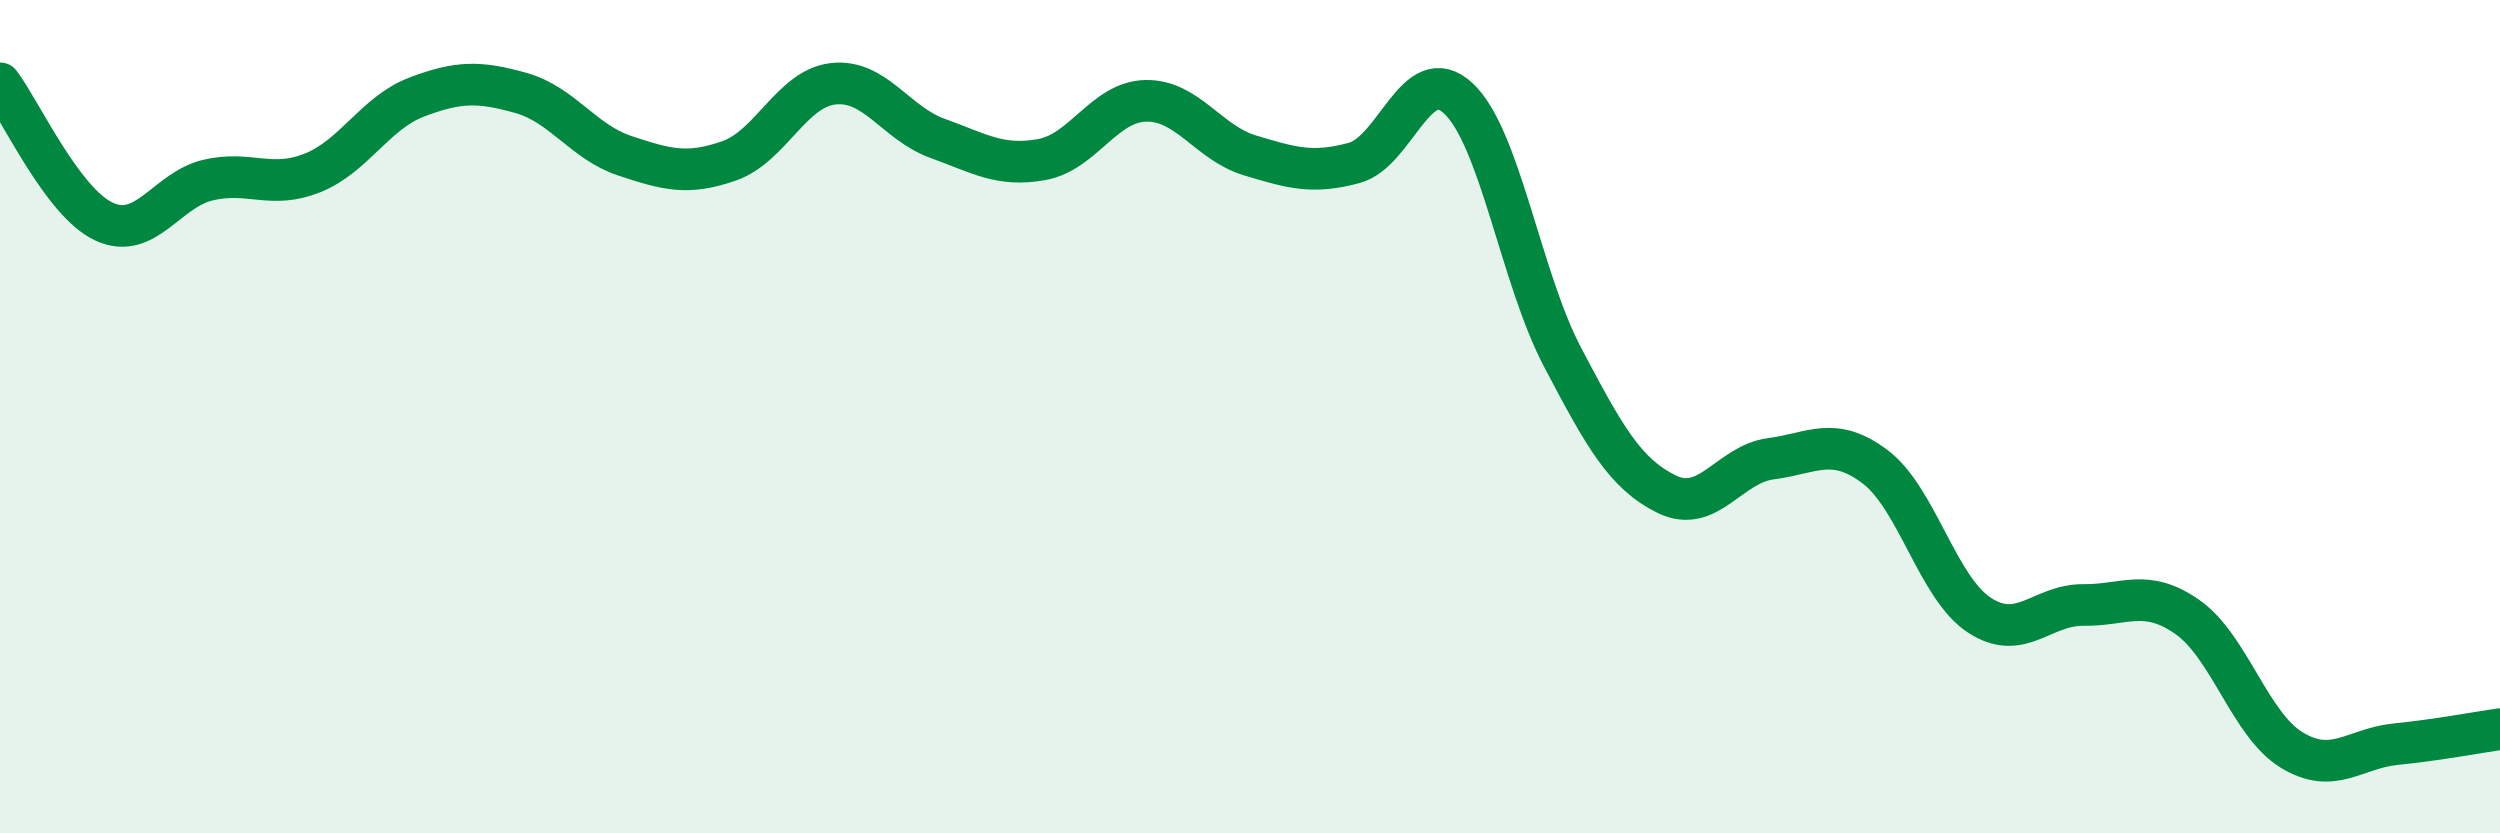 
    <svg width="60" height="20" viewBox="0 0 60 20" xmlns="http://www.w3.org/2000/svg">
      <path
        d="M 0,2 C 0.5,2.66 1.5,4.86 2.5,5.32 C 3.5,5.78 4,4.55 5,4.32 C 6,4.09 6.5,4.55 7.5,4.15 C 8.5,3.75 9,2.71 10,2.33 C 11,1.95 11.5,1.95 12.5,2.23 C 13.5,2.51 14,3.41 15,3.74 C 16,4.07 16.5,4.21 17.5,3.86 C 18.5,3.51 19,2.12 20,2.01 C 21,1.9 21.5,2.96 22.5,3.32 C 23.5,3.68 24,4.01 25,3.83 C 26,3.65 26.5,2.44 27.5,2.42 C 28.5,2.4 29,3.43 30,3.73 C 31,4.03 31.5,4.18 32.5,3.91 C 33.5,3.64 34,1.43 35,2.36 C 36,3.29 36.5,6.67 37.5,8.57 C 38.5,10.47 39,11.37 40,11.86 C 41,12.35 41.5,11.14 42.5,11.01 C 43.5,10.88 44,10.45 45,11.2 C 46,11.95 46.5,14.1 47.5,14.76 C 48.5,15.42 49,14.51 50,14.52 C 51,14.53 51.5,14.11 52.5,14.81 C 53.5,15.51 54,17.39 55,18 C 56,18.61 56.5,17.96 57.5,17.86 C 58.5,17.76 59.5,17.57 60,17.5L60 20L0 20Z"
        fill="#008740"
        opacity="0.1"
        stroke-linecap="round"
        stroke-linejoin="round"
      />
      <path
        d="M 0,2 C 0.5,2.66 1.5,4.86 2.5,5.32 C 3.5,5.78 4,4.55 5,4.32 C 6,4.09 6.5,4.55 7.5,4.15 C 8.5,3.75 9,2.71 10,2.33 C 11,1.95 11.5,1.95 12.5,2.23 C 13.5,2.51 14,3.41 15,3.74 C 16,4.07 16.5,4.21 17.5,3.86 C 18.5,3.51 19,2.12 20,2.01 C 21,1.9 21.5,2.96 22.5,3.32 C 23.5,3.68 24,4.01 25,3.83 C 26,3.65 26.5,2.44 27.5,2.42 C 28.5,2.4 29,3.43 30,3.73 C 31,4.03 31.5,4.18 32.5,3.91 C 33.5,3.64 34,1.43 35,2.36 C 36,3.29 36.5,6.67 37.5,8.57 C 38.5,10.47 39,11.37 40,11.86 C 41,12.35 41.5,11.14 42.5,11.01 C 43.5,10.88 44,10.45 45,11.2 C 46,11.95 46.5,14.1 47.5,14.76 C 48.5,15.42 49,14.51 50,14.52 C 51,14.53 51.5,14.11 52.5,14.81 C 53.5,15.51 54,17.39 55,18 C 56,18.61 56.5,17.96 57.5,17.86 C 58.5,17.76 59.5,17.57 60,17.5"
        stroke="#008740"
        stroke-width="1"
        fill="none"
        stroke-linecap="round"
        stroke-linejoin="round"
      />
    </svg>
  